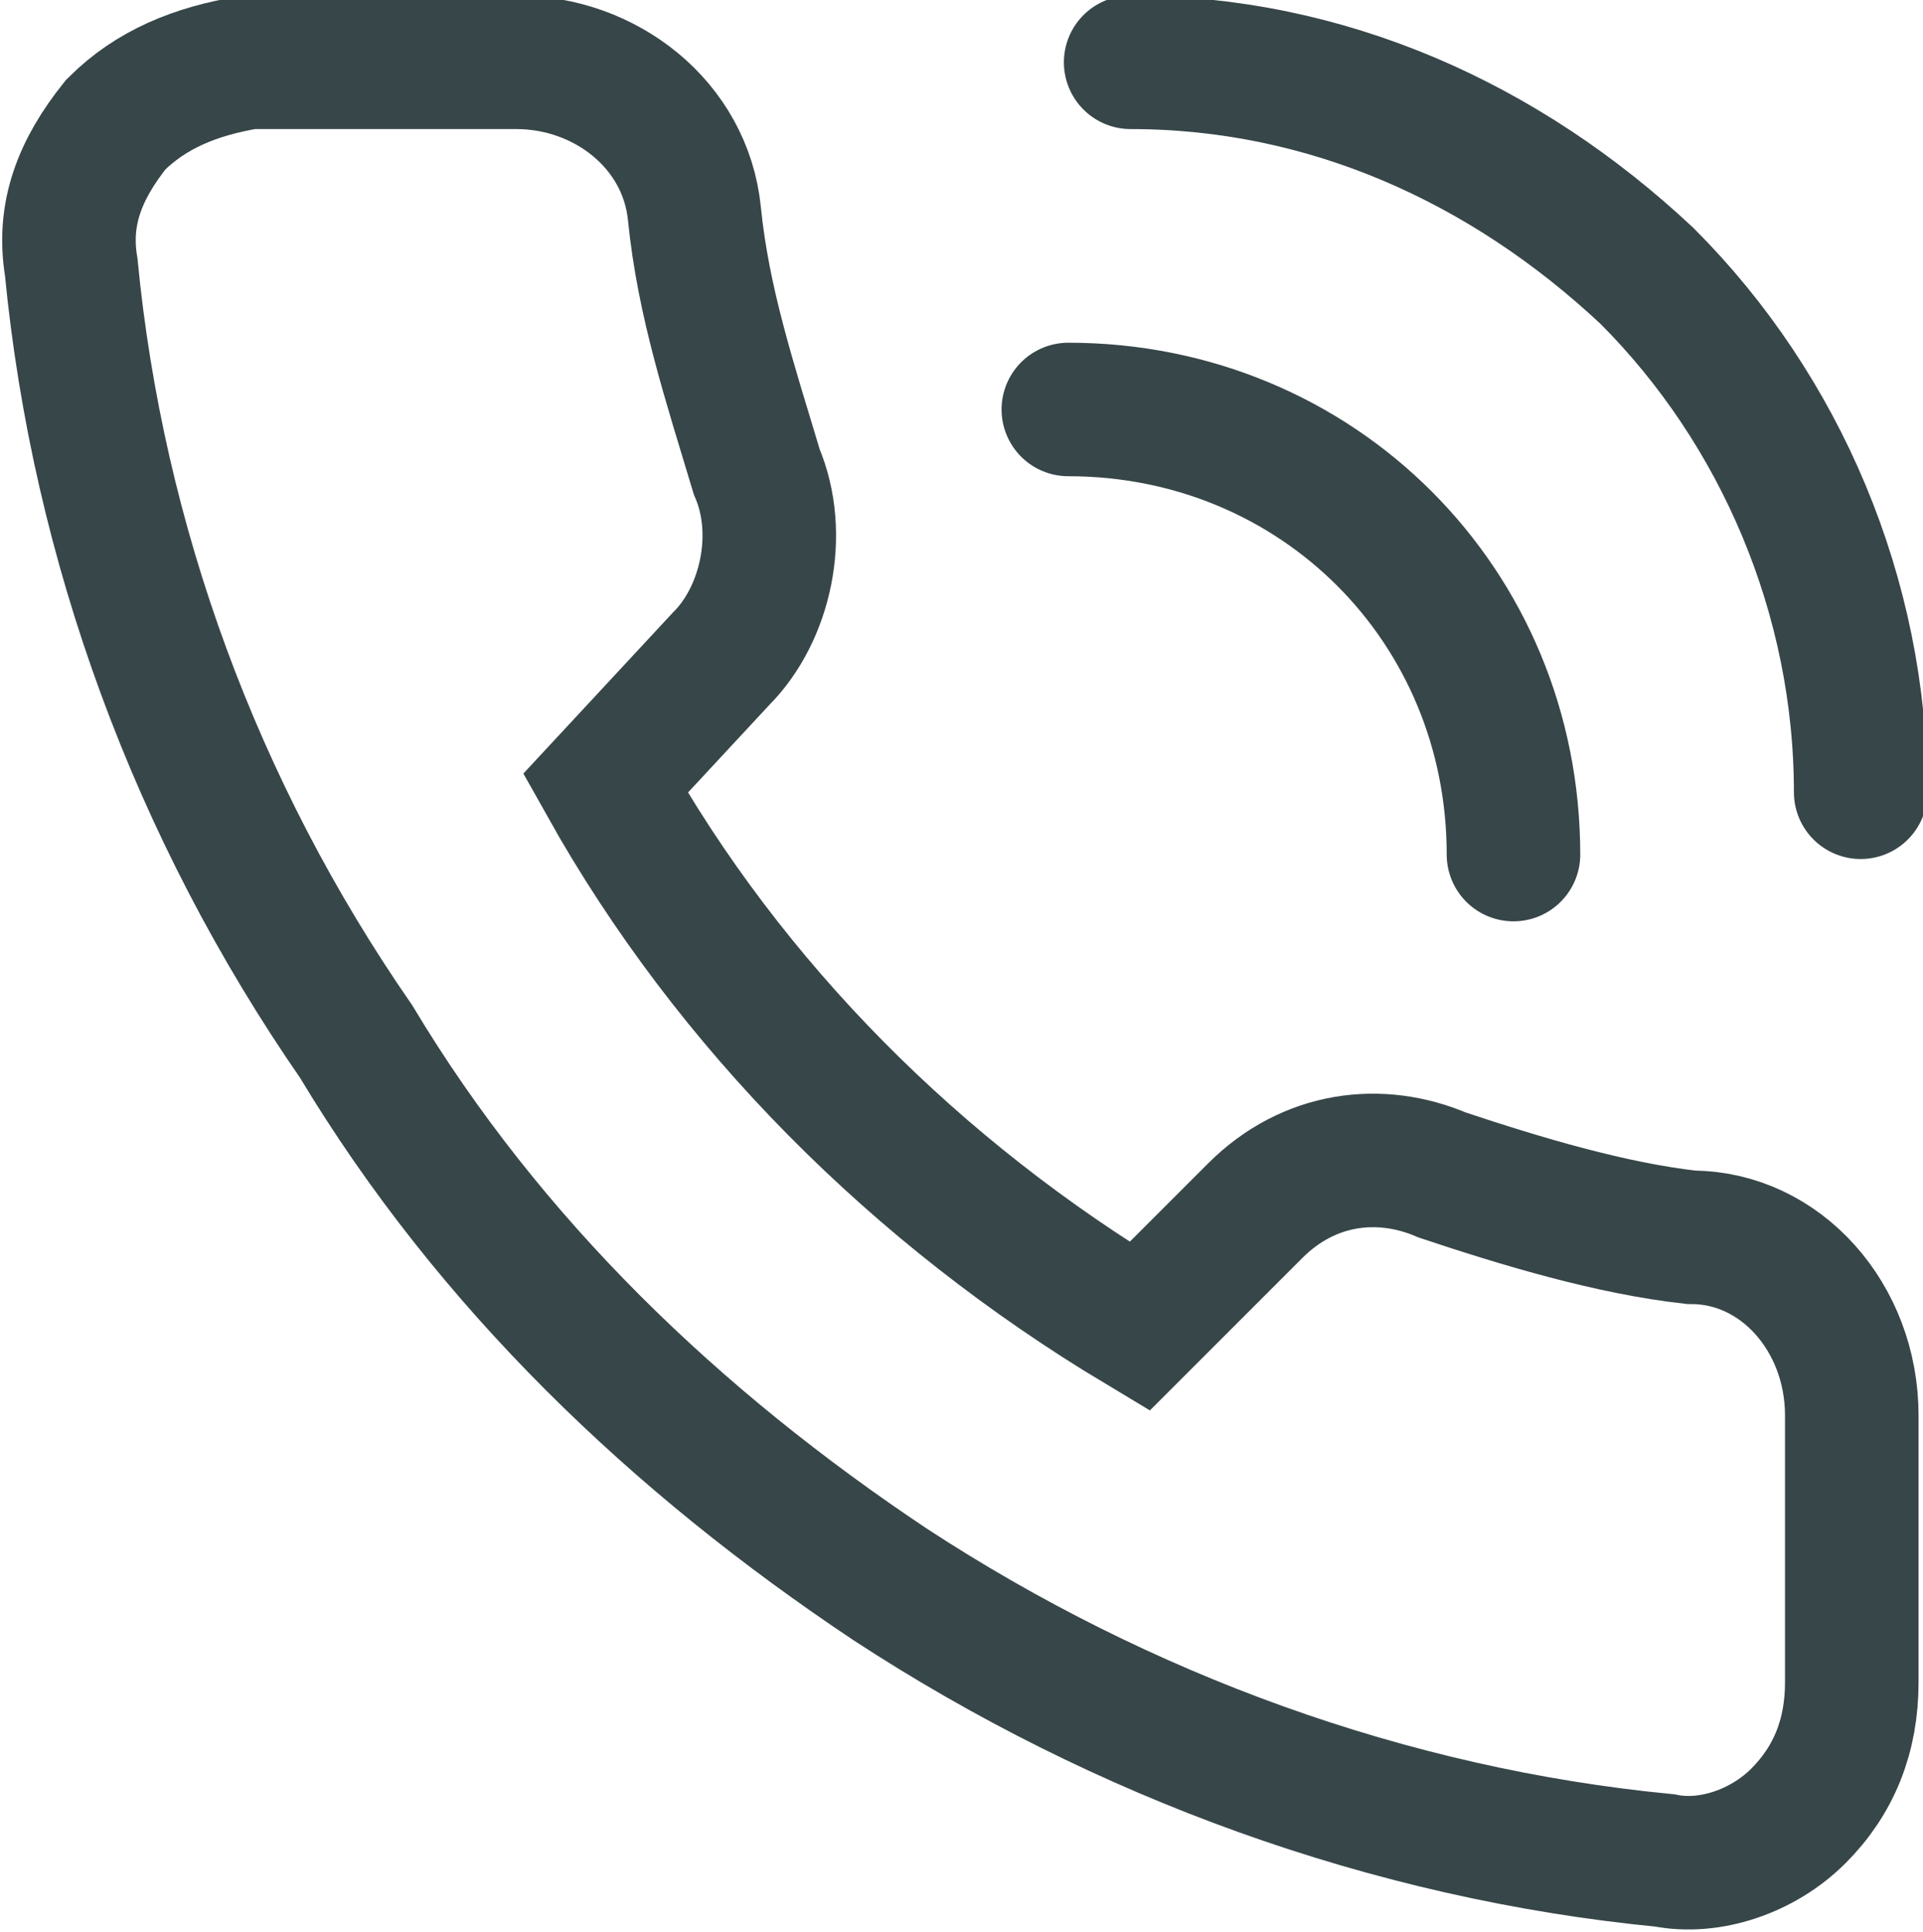 <?xml version="1.0" encoding="utf-8"?>
<!-- Generator: Adobe Illustrator 25.4.1, SVG Export Plug-In . SVG Version: 6.00 Build 0)  -->
<svg version="1.1" id="Layer_1" xmlns="http://www.w3.org/2000/svg" xmlns:xlink="http://www.w3.org/1999/xlink" x="0px" y="0px"
	 viewBox="0 0 21.6 21.7" style="enable-background:new 0 0 21.6 21.7;" xml:space="preserve">
<style type="text/css">
	.st0{fill:none;stroke:#374649;stroke-width:1.5;stroke-linecap:round;}
	.st1{fill:none;stroke:#374649;stroke-width:1.5;}
</style>
<g id="Page-1">
	<g id="bop-015">
		<path id="Path" class="st0" d="M12,4.6c2.8,0,5,2.2,5,5"/>
		<path class="st0" d="M12.7,0.7c2.2,0,4.2,0.9,5.8,2.4c1.5,1.5,2.4,3.6,2.4,5.8"/>
		<path class="st1" d="M20.8,15.9v3c0,0.6-0.2,1.1-0.6,1.5c-0.4,0.4-1,0.6-1.5,0.5c-3.1-0.3-6.1-1.4-8.7-3.1c-2.4-1.6-4.5-3.6-6-6.1
			C2.2,9.1,1.1,6.1,0.8,3C0.7,2.4,0.9,1.9,1.3,1.4C1.7,1,2.2,0.8,2.8,0.7h3c1,0,1.9,0.7,2,1.7c0.1,1,0.4,1.9,0.7,2.9
			c0.3,0.7,0.1,1.6-0.4,2.1L6.8,8.8c1.4,2.5,3.5,4.6,6,6.1l1.3-1.3c0.6-0.6,1.4-0.7,2.1-0.4c0.9,0.3,1.9,0.6,2.8,0.7
			C20,13.9,20.8,14.8,20.8,15.9L20.8,15.9z"/>
	</g>
</g>
</svg>

